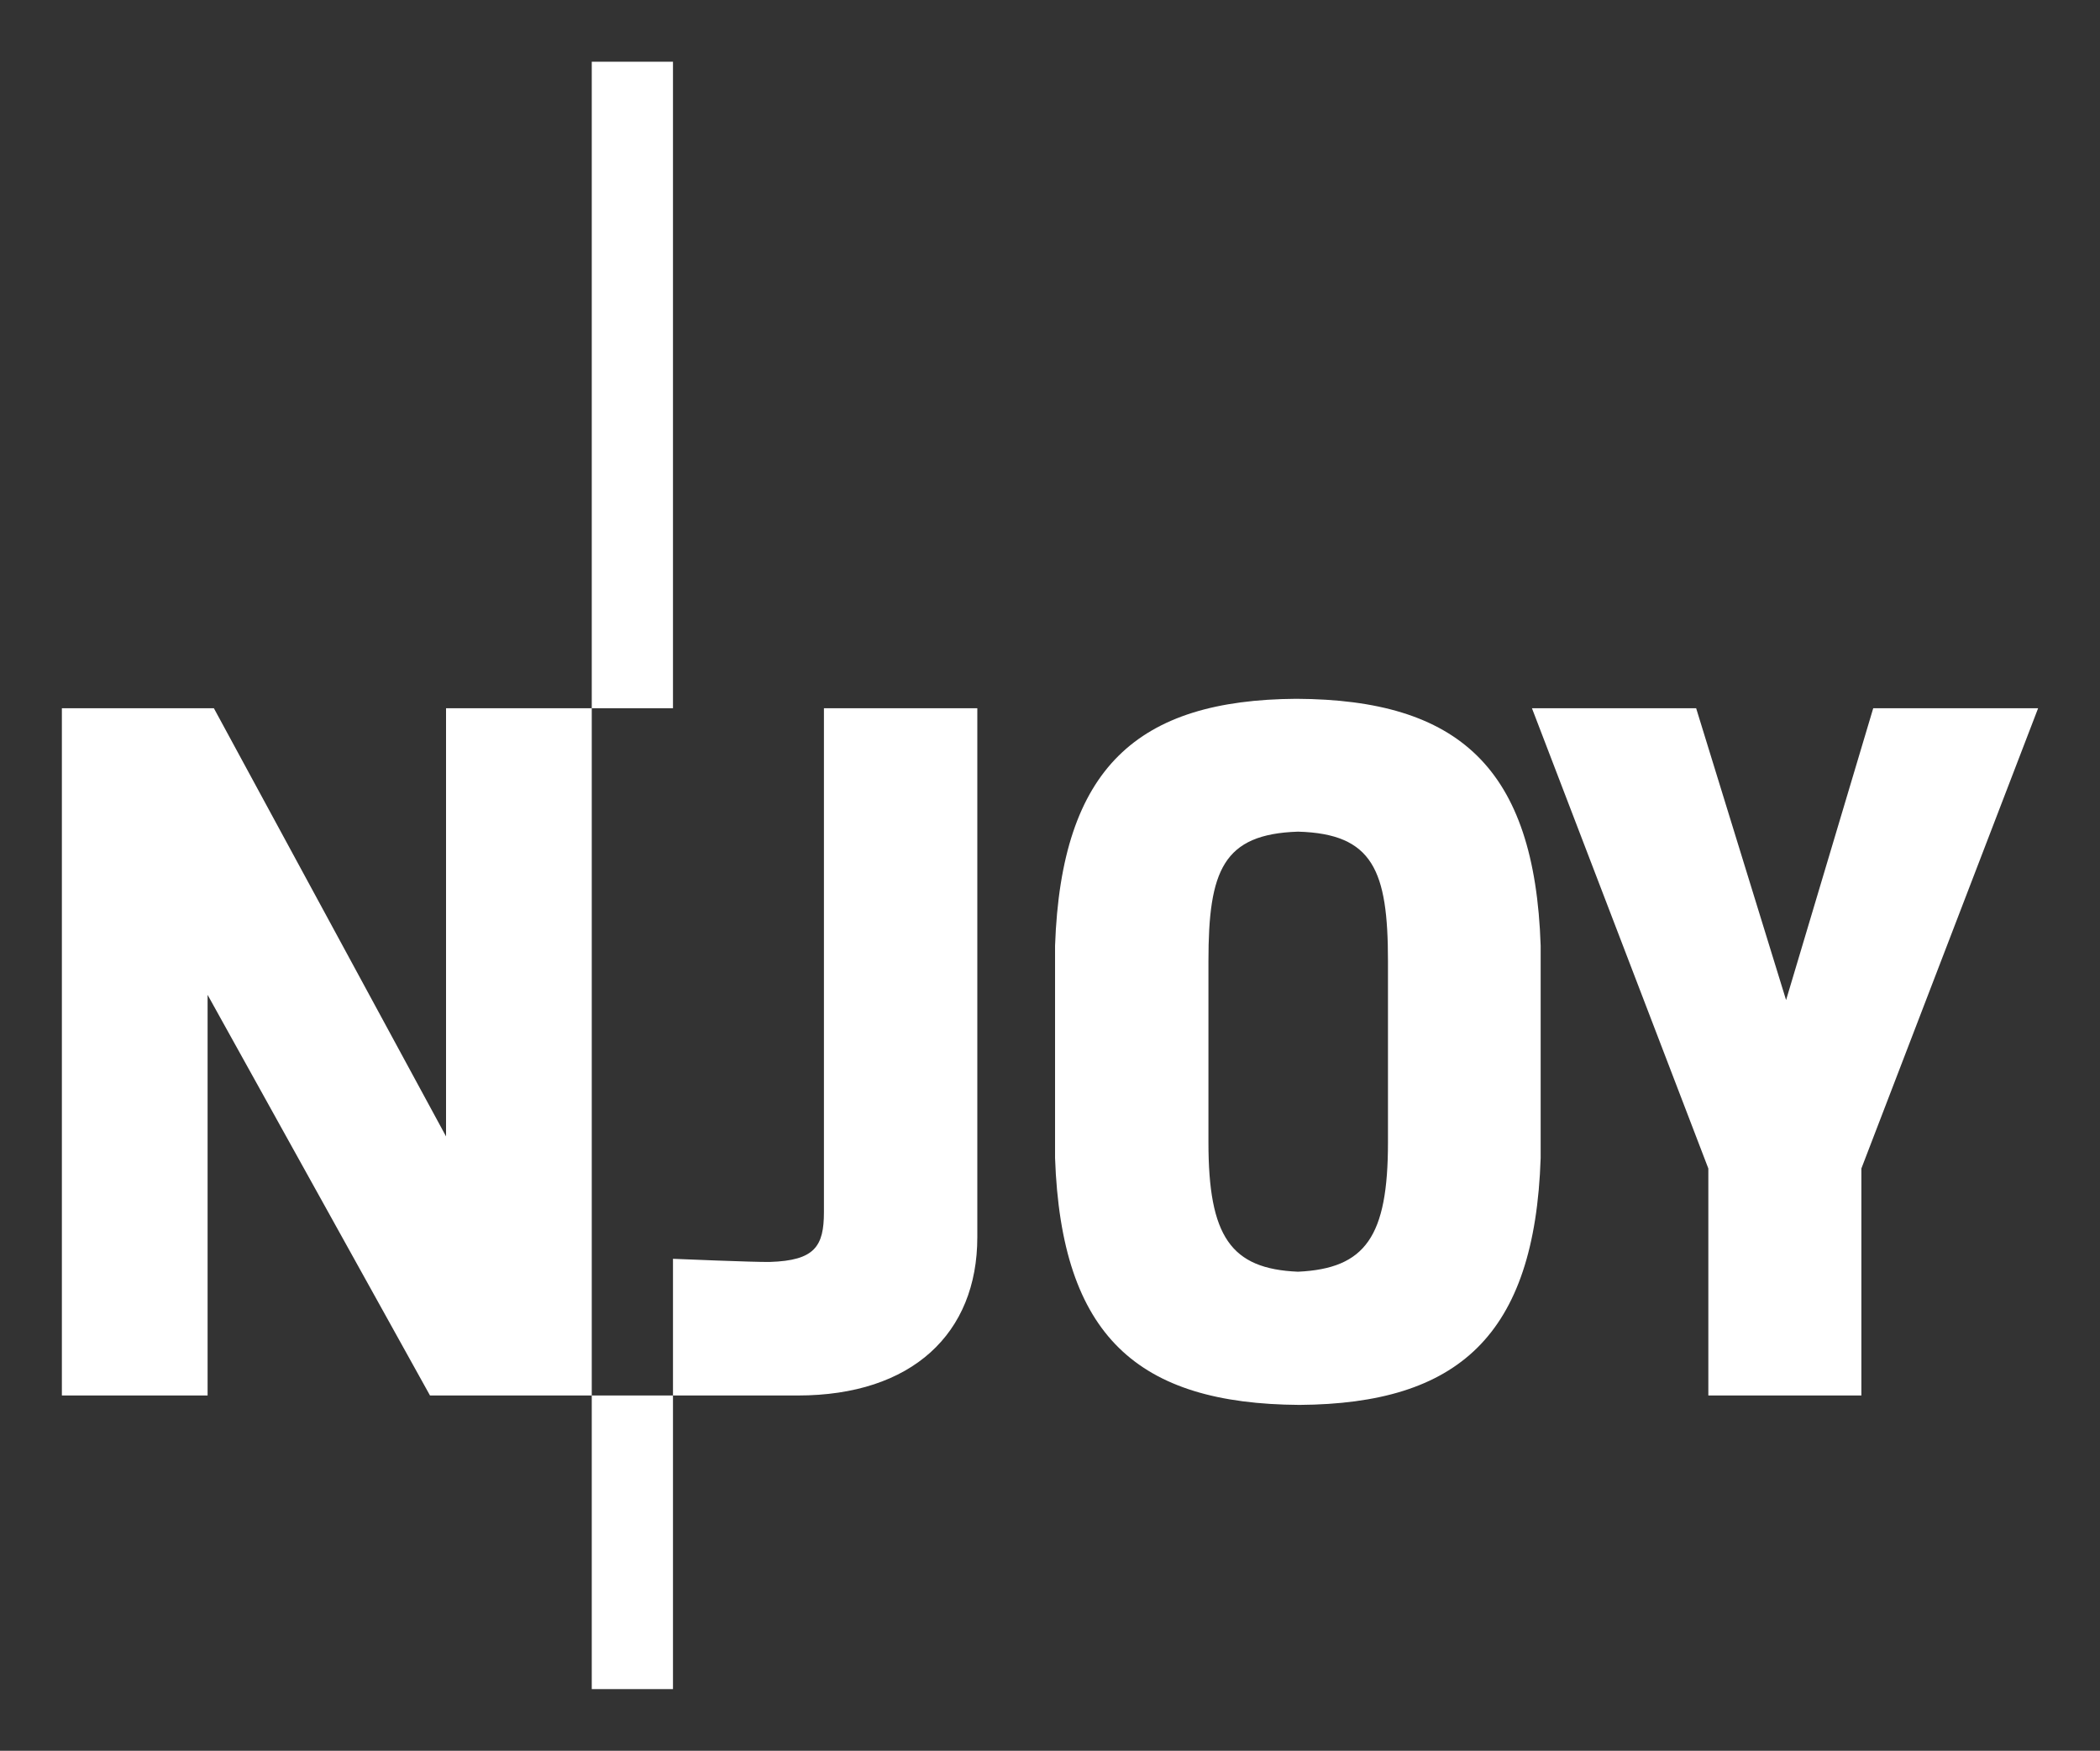 <?xml version="1.0" encoding="utf-8"?>
<!-- Generator: Adobe Illustrator 25.3.1, SVG Export Plug-In . SVG Version: 6.00 Build 0)  -->
<svg version="1.1" id="svg3216" xmlns:svg="http://www.w3.org/2000/svg"
	 xmlns="http://www.w3.org/2000/svg" xmlns:xlink="http://www.w3.org/1999/xlink" x="0px" y="0px" viewBox="0 0 602.4 502.1"
	 style="enable-background:new 0 0 602.4 502.1;" xml:space="preserve">
<rect x="0" y="0" width="602.4" height="502.1" fill="#333333" stroke="none"/>
<style type="text/css">
	.st0{fill:#FFFFFF;}
</style>
<g id="layer1" transform="translate(-99.25, -261.294)">
	<g id="g4057">
		<path id="path2526" class="st0" d="M269,279v185.4h23.3V279H269z M269,464.4h-41.8v122.8l-66.6-122.8l-43.6,0v197.1h41.8V546.6
			l63.8,114.9H269V464.4z M269,661.5v84.2h23.3v-84.2H269z"/>
		<path id="path2532" class="st0" d="M471.1,461.7c-45.5,0.3-67.4,19.7-69.2,70.8v60.9c1.8,51.1,23.7,70.5,70.1,70.8
			c45.5-0.3,67.5-19.8,69.2-70.8v-60.9C539.5,481.4,517.6,461.9,471.1,461.7z M335.6,464.4v144.5c0,9.8-2.6,13.9-15.5,14.3
			c-4.2,0.1-27.8-0.9-27.8-0.9v39.2c0,0,27.8,0,35.8,0c32.8,0,51.5-17.8,51.5-45.4V464.4H335.6z M538.7,464.4l50.6,132v65.1h43.9
			v-65.1l50.7-132h-47.3l-25,83.7l-25.8-83.7H538.7z M471.6,499.8c21.5,0.6,25.8,11.1,25.8,37.1v52c0,27-6.4,36.2-25.8,37.1
			c-19.3-0.8-25.7-10.1-25.7-37.1v-52C445.9,510.9,450.1,500.5,471.6,499.8z"/>
	</g>
</g>
</svg>
